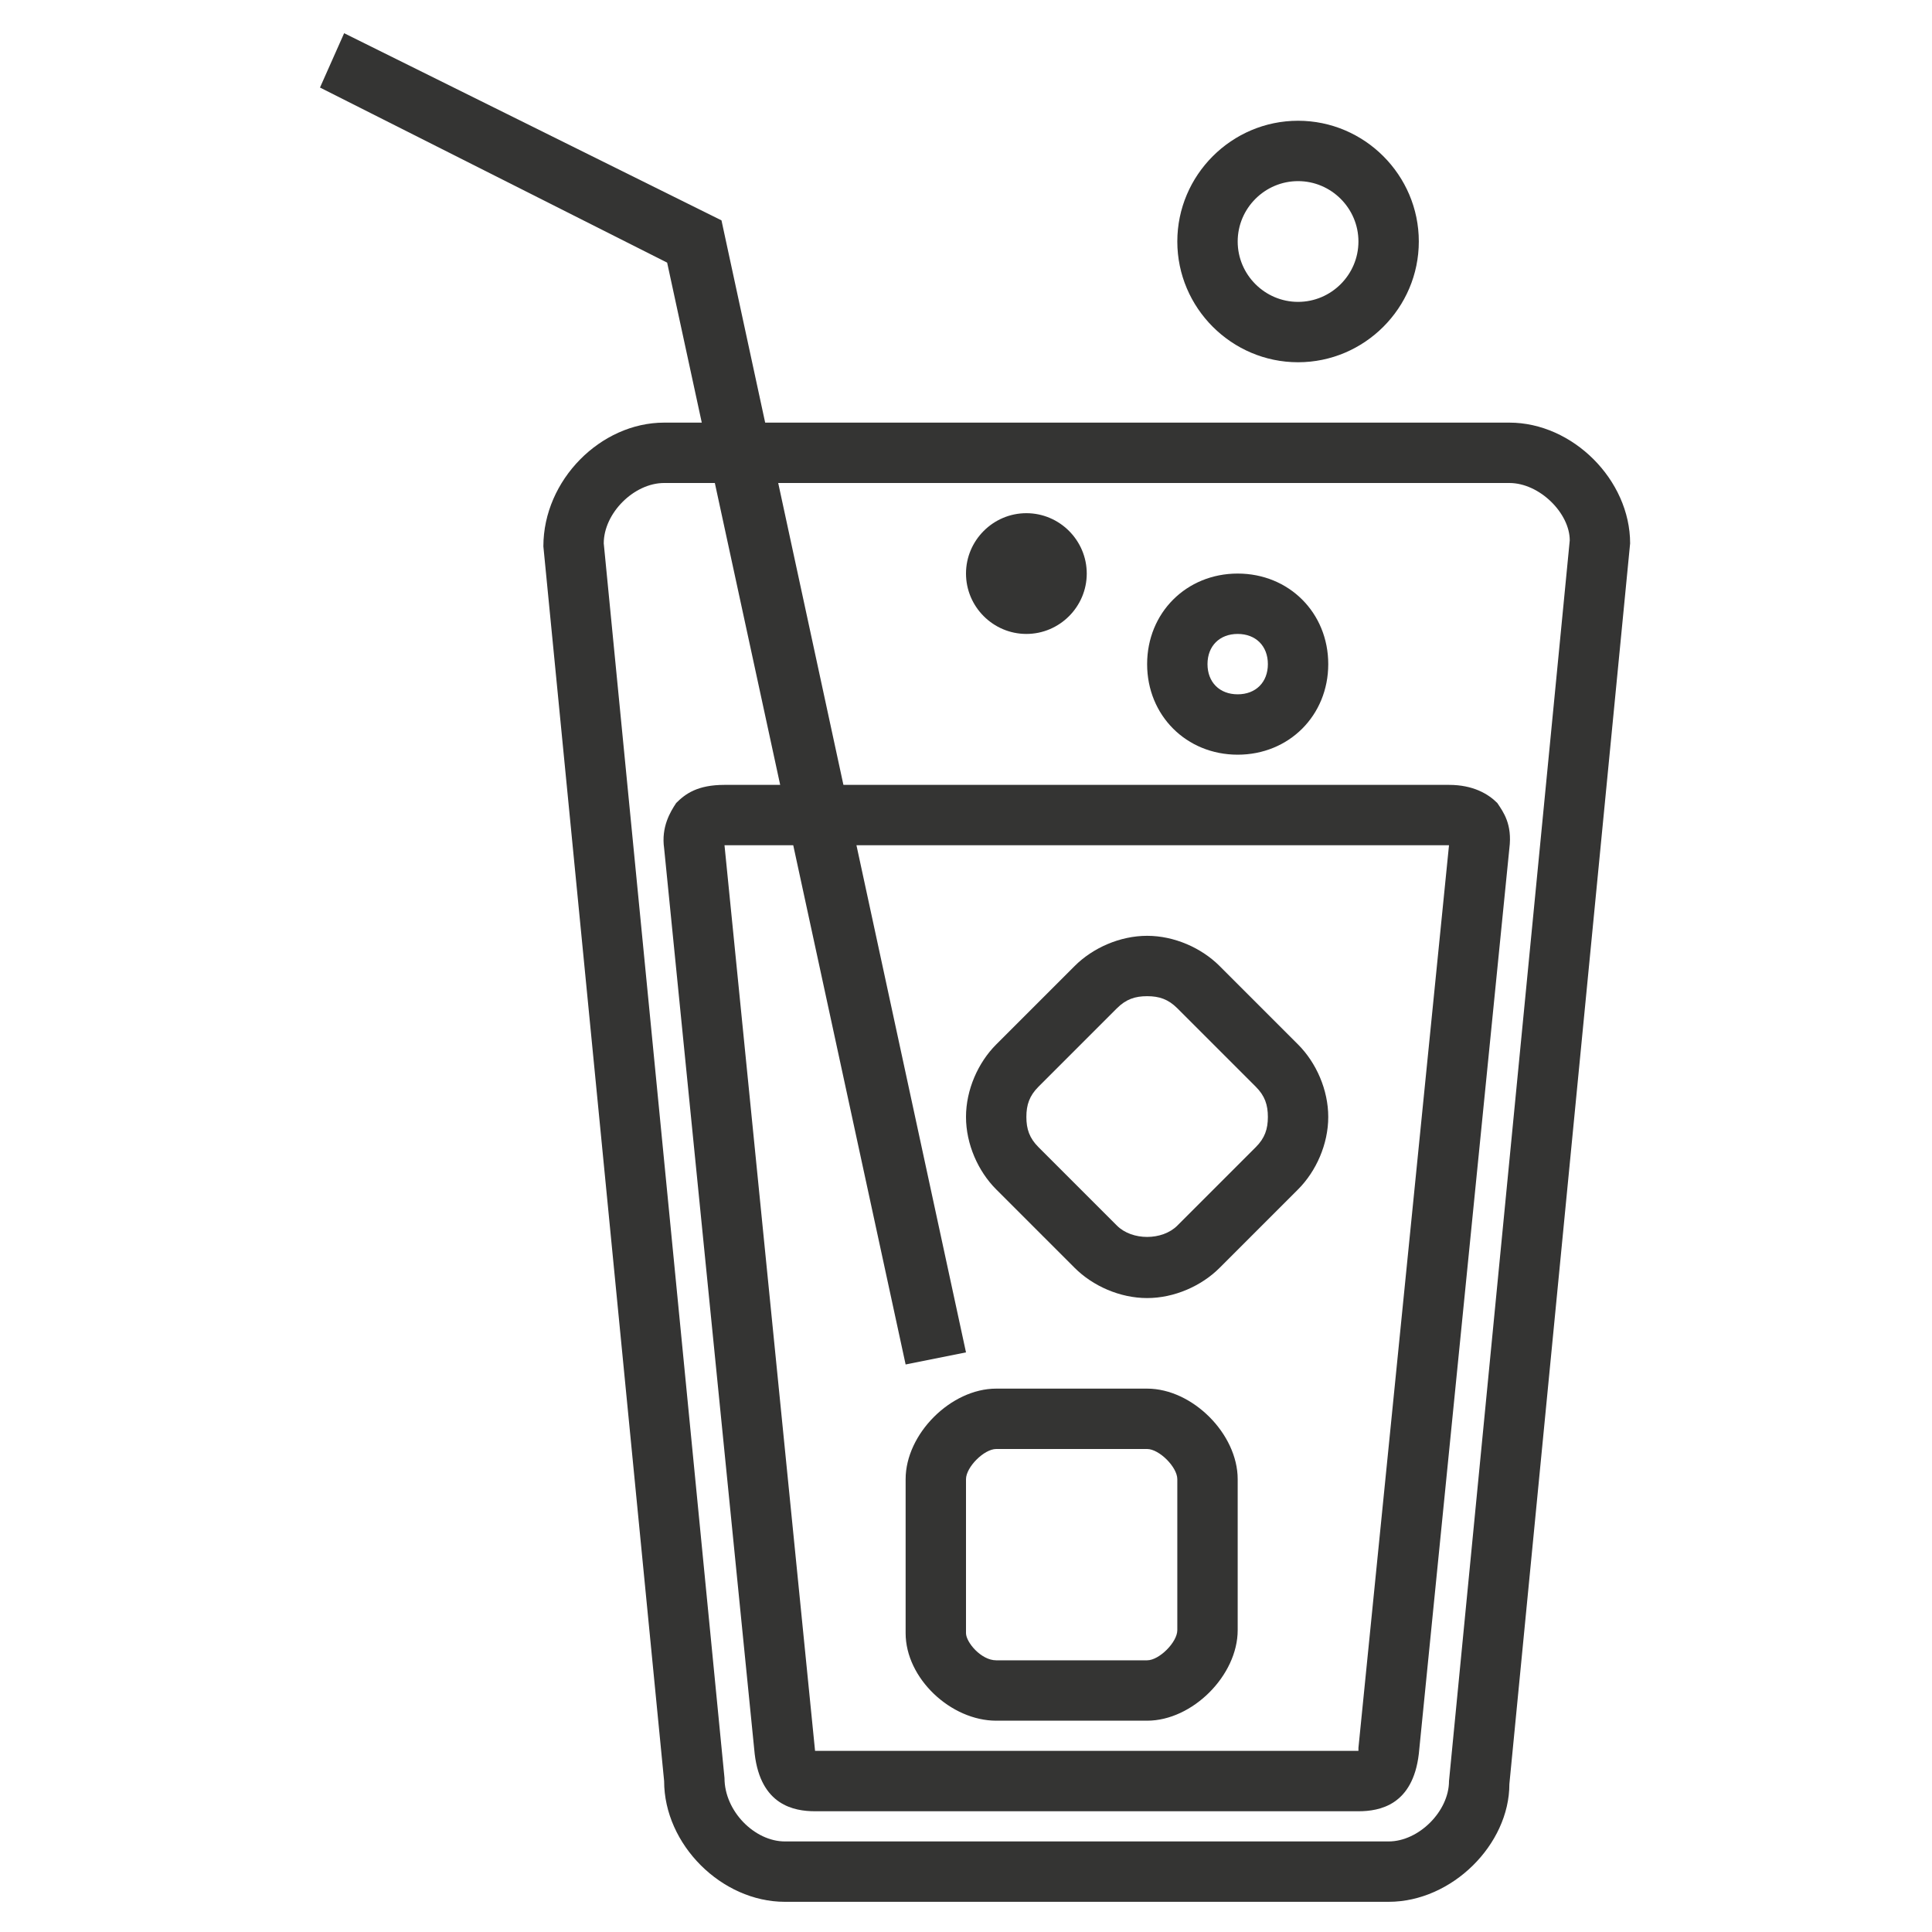 <?xml version="1.0" encoding="UTF-8"?> <svg xmlns="http://www.w3.org/2000/svg" xmlns:xlink="http://www.w3.org/1999/xlink" id="Layer_1_1_" version="1.1" viewBox="0 0 64 64" xml:space="preserve"><g><g><path d="M46,63H26c-2.1,0-4-1.9-4-4l-4-40.9c0-2.2,1.9-4.1,4-4.1h28c2.1,0,4,1.9,4,4l-4,41.1 C50,61.1,48.1,63,46,63z M22,16c-1,0-2,1-2,2l4,40.9c0,1.1,1,2.1,2,2.1h20c1,0,2-1,2-2l4-41.1c0-0.9-1-1.9-2-1.9H22z" fill="#343433"></path></g><g><path d="M45,60H27c-0.7,0-1.8-0.2-2-1.9l-3-30c-0.1-0.7,0.2-1.2,0.4-1.5c0.3-0.3,0.7-0.6,1.6-0.6h24 c0.8,0,1.3,0.3,1.6,0.6c0.2,0.3,0.5,0.7,0.4,1.5l-3,30C46.8,59.8,45.7,60,45,60z M27,58h18c0,0,0-0.1,0-0.1L48,28H24L27,58 C27,57.9,27,58,27,58z M26.9,58L26.9,58L26.9,58z" fill="#343433"></path></g><g><path d="M38,57h-5c-1.5,0-3-1.4-3-2.9V49c0-1.5,1.5-3,3-3h5c1.5,0,3,1.5,3,3v5C41,55.5,39.5,57,38,57z M33,48 c-0.4,0-1,0.6-1,1v5.1c0,0.3,0.5,0.9,1,0.9h5c0.4,0,1-0.6,1-1v-5c0-0.4-0.6-1-1-1H33z" fill="#343433"></path></g><g><polygon fill="#343433" points="30,45.2 22.1,8.7 10.6,2.9 11.4,1.1 23.9,7.3 32,44.8 "></polygon></g><g><path d="M41,25c-1.7,0-3-1.3-3-3s1.3-3,3-3s3,1.3,3,3S42.7,25,41,25z M41,21c-0.6,0-1,0.4-1,1s0.4,1,1,1s1-0.4,1-1 S41.6,21,41,21z" fill="#343433"></path></g><g><path d="M34,21c-1.1,0-2-0.9-2-2s0.9-2,2-2c1.1,0,2,0.9,2,2S35.1,21,34,21z M34,19L34,19L34,19z" fill="#343433"></path></g><g><path d="M43,12c-2.2,0-4-1.8-4-4s1.8-4,4-4s4,1.8,4,4S45.2,12,43,12z M43,6c-1.1,0-2,0.9-2,2s0.9,2,2,2s2-0.9,2-2 S44.1,6,43,6z" fill="#343433"></path></g><g><path d="M38,43c-0.9,0-1.8-0.4-2.4-1L33,39.4c-0.6-0.6-1-1.5-1-2.4c0-0.9,0.4-1.8,1-2.4l2.6-2.6 c0.6-0.6,1.5-1,2.4-1c0,0,0,0,0,0c0.9,0,1.8,0.4,2.4,1l2.6,2.6c0.6,0.6,1,1.5,1,2.4c0,0.9-0.4,1.8-1,2.4L40.4,42 C39.8,42.6,38.9,43,38,43z M38,33L38,33c-0.4,0-0.7,0.1-1,0.4L34.4,36c-0.3,0.3-0.4,0.6-0.4,1c0,0.4,0.1,0.7,0.4,1l2.6,2.6 c0.5,0.5,1.5,0.5,2,0l2.6-2.6c0.3-0.3,0.4-0.6,0.4-1c0-0.4-0.1-0.7-0.4-1L39,33.4C38.7,33.1,38.4,33,38,33z" fill="#343433"></path></g></g></svg> 